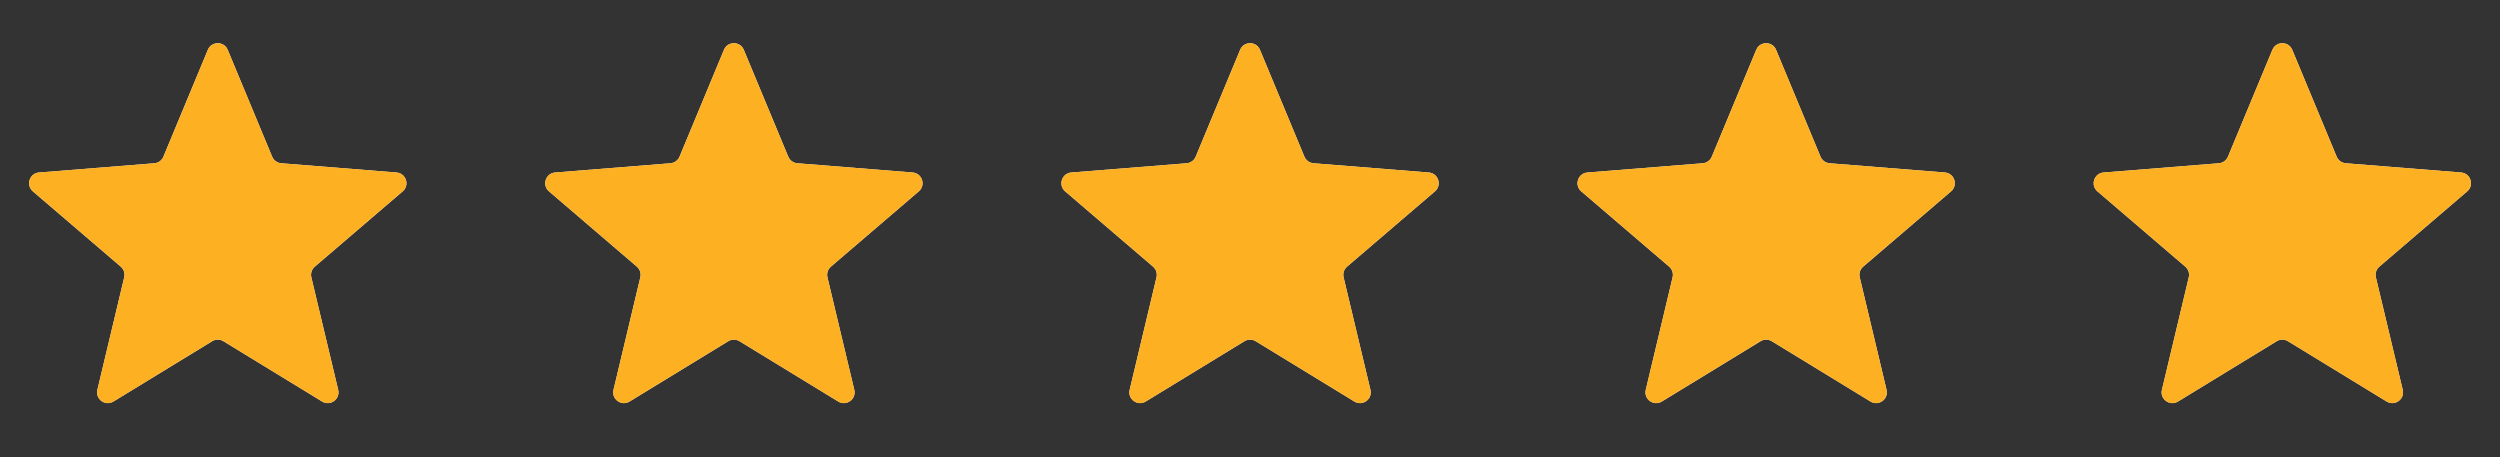 <svg xmlns="http://www.w3.org/2000/svg" width="93" height="17" viewBox="0 0 93 17" fill="none"><rect x="0" y="0" width="93" height="17" fill="#333333" stroke="none"/><g clip-path="url(#clip0_825_85725)"><path d="M7.732 1.854C7.869 1.525 8.334 1.525 8.471 1.854L10.124 5.828C10.181 5.966 10.312 6.061 10.461 6.073L14.751 6.417C15.106 6.445 15.25 6.888 14.98 7.119L11.711 9.919C11.597 10.017 11.547 10.17 11.582 10.316L12.581 14.502C12.663 14.849 12.287 15.122 11.983 14.937L8.31 12.693C8.182 12.615 8.021 12.615 7.893 12.693L4.22 14.937C3.916 15.122 3.54 14.849 3.622 14.502L4.621 10.316C4.656 10.17 4.606 10.017 4.492 9.919L1.223 7.119C0.953 6.888 1.097 6.445 1.452 6.417L5.742 6.073C5.892 6.061 6.022 5.966 6.079 5.828L7.732 1.854Z" fill="#F2F4F7"></path><g clip-path="url(#clip1_825_85725)"><path d="M7.732 1.854C7.869 1.525 8.334 1.525 8.471 1.854L10.124 5.828C10.181 5.966 10.312 6.061 10.461 6.073L14.751 6.417C15.106 6.445 15.25 6.888 14.98 7.119L11.711 9.919C11.597 10.017 11.547 10.17 11.582 10.316L12.581 14.502C12.663 14.849 12.287 15.122 11.983 14.937L8.31 12.693C8.182 12.615 8.021 12.615 7.893 12.693L4.22 14.937C3.916 15.122 3.54 14.849 3.622 14.502L4.621 10.316C4.656 10.17 4.606 10.017 4.492 9.919L1.223 7.119C0.953 6.888 1.097 6.445 1.452 6.417L5.742 6.073C5.892 6.061 6.022 5.966 6.079 5.828L7.732 1.854Z" fill="#FDB022"></path></g></g><g clip-path="url(#clip2_825_85725)"><path d="M26.931 1.854C27.068 1.525 27.534 1.525 27.67 1.854L29.323 5.828C29.381 5.966 29.511 6.061 29.66 6.073L33.951 6.417C34.305 6.445 34.449 6.888 34.179 7.119L30.91 9.919C30.796 10.017 30.747 10.17 30.781 10.316L31.78 14.502C31.863 14.849 31.486 15.122 31.182 14.937L27.509 12.693C27.381 12.615 27.22 12.615 27.092 12.693L23.419 14.937C23.116 15.122 22.739 14.849 22.822 14.502L23.82 10.316C23.855 10.17 23.805 10.017 23.691 9.919L20.423 7.119C20.152 6.888 20.296 6.445 20.651 6.417L24.941 6.073C25.091 6.061 25.221 5.966 25.279 5.828L26.931 1.854Z" fill="#F2F4F7"></path><g clip-path="url(#clip3_825_85725)"><path d="M26.931 1.854C27.068 1.525 27.534 1.525 27.67 1.854L29.323 5.828C29.381 5.966 29.511 6.061 29.66 6.073L33.951 6.417C34.305 6.445 34.449 6.888 34.179 7.119L30.91 9.919C30.796 10.017 30.747 10.17 30.781 10.316L31.78 14.502C31.863 14.849 31.486 15.122 31.182 14.937L27.509 12.693C27.381 12.615 27.22 12.615 27.092 12.693L23.419 14.937C23.116 15.122 22.739 14.849 22.822 14.502L23.82 10.316C23.855 10.17 23.805 10.017 23.691 9.919L20.423 7.119C20.152 6.888 20.296 6.445 20.651 6.417L24.941 6.073C25.091 6.061 25.221 5.966 25.279 5.828L26.931 1.854Z" fill="#FDB022"></path></g></g><g clip-path="url(#clip4_825_85725)"><path d="M46.133 1.854C46.269 1.525 46.735 1.525 46.871 1.854L48.524 5.828C48.582 5.966 48.712 6.061 48.861 6.073L53.152 6.417C53.506 6.445 53.65 6.888 53.38 7.119L50.111 9.919C49.997 10.017 49.948 10.17 49.982 10.316L50.981 14.502C51.064 14.849 50.687 15.122 50.383 14.937L46.711 12.693C46.582 12.615 46.422 12.615 46.294 12.693L42.62 14.937C42.317 15.122 41.94 14.849 42.023 14.502L43.022 10.316C43.056 10.17 43.007 10.017 42.893 9.919L39.624 7.119C39.354 6.888 39.498 6.445 39.852 6.417L44.142 6.073C44.292 6.061 44.422 5.966 44.48 5.828L46.133 1.854Z" fill="#F2F4F7"></path><g clip-path="url(#clip5_825_85725)"><path d="M46.133 1.854C46.269 1.525 46.735 1.525 46.871 1.854L48.524 5.828C48.582 5.966 48.712 6.061 48.861 6.073L53.152 6.417C53.506 6.445 53.65 6.888 53.38 7.119L50.111 9.919C49.997 10.017 49.948 10.17 49.982 10.316L50.981 14.502C51.064 14.849 50.687 15.122 50.383 14.937L46.711 12.693C46.582 12.615 46.422 12.615 46.294 12.693L42.62 14.937C42.317 15.122 41.94 14.849 42.023 14.502L43.022 10.316C43.056 10.17 43.007 10.017 42.893 9.919L39.624 7.119C39.354 6.888 39.498 6.445 39.852 6.417L44.142 6.073C44.292 6.061 44.422 5.966 44.48 5.828L46.133 1.854Z" fill="#FDB022"></path></g></g><g clip-path="url(#clip6_825_85725)"><path d="M65.332 1.854C65.469 1.525 65.934 1.525 66.07 1.854L67.723 5.828C67.781 5.966 67.911 6.061 68.061 6.073L72.351 6.417C72.706 6.445 72.85 6.888 72.579 7.119L69.311 9.919C69.197 10.017 69.147 10.17 69.182 10.316L70.18 14.502C70.263 14.849 69.886 15.122 69.583 14.937L65.91 12.693C65.782 12.615 65.621 12.615 65.493 12.693L61.82 14.937C61.516 15.122 61.139 14.849 61.222 14.502L62.221 10.316C62.255 10.17 62.206 10.017 62.092 9.919L58.823 7.119C58.553 6.888 58.697 6.445 59.051 6.417L63.342 6.073C63.491 6.061 63.621 5.966 63.679 5.828L65.332 1.854Z" fill="#F2F4F7"></path><g clip-path="url(#clip7_825_85725)"><path d="M65.332 1.854C65.469 1.525 65.934 1.525 66.07 1.854L67.723 5.828C67.781 5.966 67.911 6.061 68.061 6.073L72.351 6.417C72.706 6.445 72.85 6.888 72.579 7.119L69.311 9.919C69.197 10.017 69.147 10.17 69.182 10.316L70.18 14.502C70.263 14.849 69.886 15.122 69.583 14.937L65.91 12.693C65.782 12.615 65.621 12.615 65.493 12.693L61.82 14.937C61.516 15.122 61.139 14.849 61.222 14.502L62.221 10.316C62.255 10.17 62.206 10.017 62.092 9.919L58.823 7.119C58.553 6.888 58.697 6.445 59.051 6.417L63.342 6.073C63.491 6.061 63.621 5.966 63.679 5.828L65.332 1.854Z" fill="#FDB022"></path></g></g><g clip-path="url(#clip8_825_85725)"><path d="M84.533 1.854C84.67 1.525 85.135 1.525 85.272 1.854L86.924 5.828C86.982 5.966 87.112 6.061 87.262 6.073L91.552 6.417C91.907 6.445 92.051 6.888 91.78 7.119L88.512 9.919C88.398 10.017 88.348 10.17 88.383 10.316L89.382 14.502C89.464 14.849 89.088 15.122 88.784 14.937L85.111 12.693C84.983 12.615 84.822 12.615 84.694 12.693L81.021 14.937C80.717 15.122 80.341 14.849 80.423 14.502L81.422 10.316C81.457 10.17 81.407 10.017 81.293 9.919L78.024 7.119C77.754 6.888 77.898 6.445 78.252 6.417L82.543 6.073C82.692 6.061 82.823 5.966 82.88 5.828L84.533 1.854Z" fill="#F2F4F7"></path><g clip-path="url(#clip9_825_85725)"><path d="M84.533 1.854C84.67 1.525 85.135 1.525 85.272 1.854L86.924 5.828C86.982 5.966 87.112 6.061 87.262 6.073L91.552 6.417C91.907 6.445 92.051 6.888 91.78 7.119L88.512 9.919C88.398 10.017 88.348 10.17 88.383 10.316L89.382 14.502C89.464 14.849 89.088 15.122 88.784 14.937L85.111 12.693C84.983 12.615 84.822 12.615 84.694 12.693L81.021 14.937C80.717 15.122 80.341 14.849 80.423 14.502L81.422 10.316C81.457 10.17 81.407 10.017 81.293 9.919L78.024 7.119C77.754 6.888 77.898 6.445 78.252 6.417L82.543 6.073C82.692 6.061 82.823 5.966 82.88 5.828L84.533 1.854Z" fill="#FDB022"></path></g></g><defs><clipPath id="clip0_825_85725"><rect width="16" height="16" fill="white" transform="translate(0.102 0.565)"></rect></clipPath><clipPath id="clip1_825_85725"><rect width="16" height="16" fill="white" transform="translate(0.102 0.565)"></rect></clipPath><clipPath id="clip2_825_85725"><rect width="16" height="16" fill="white" transform="translate(19.301 0.565)"></rect></clipPath><clipPath id="clip3_825_85725"><rect width="16" height="16" fill="white" transform="translate(19.301 0.565)"></rect></clipPath><clipPath id="clip4_825_85725"><rect width="16" height="16" fill="white" transform="translate(38.502 0.565)"></rect></clipPath><clipPath id="clip5_825_85725"><rect width="16" height="16" fill="white" transform="translate(38.502 0.565)"></rect></clipPath><clipPath id="clip6_825_85725"><rect width="16" height="16" fill="white" transform="translate(57.701 0.565)"></rect></clipPath><clipPath id="clip7_825_85725"><rect width="16" height="16" fill="white" transform="translate(57.701 0.565)"></rect></clipPath><clipPath id="clip8_825_85725"><rect width="16" height="16" fill="white" transform="translate(76.902 0.565)"></rect></clipPath><clipPath id="clip9_825_85725"><rect width="16" height="16" fill="white" transform="translate(76.902 0.565)"></rect></clipPath></defs></svg>